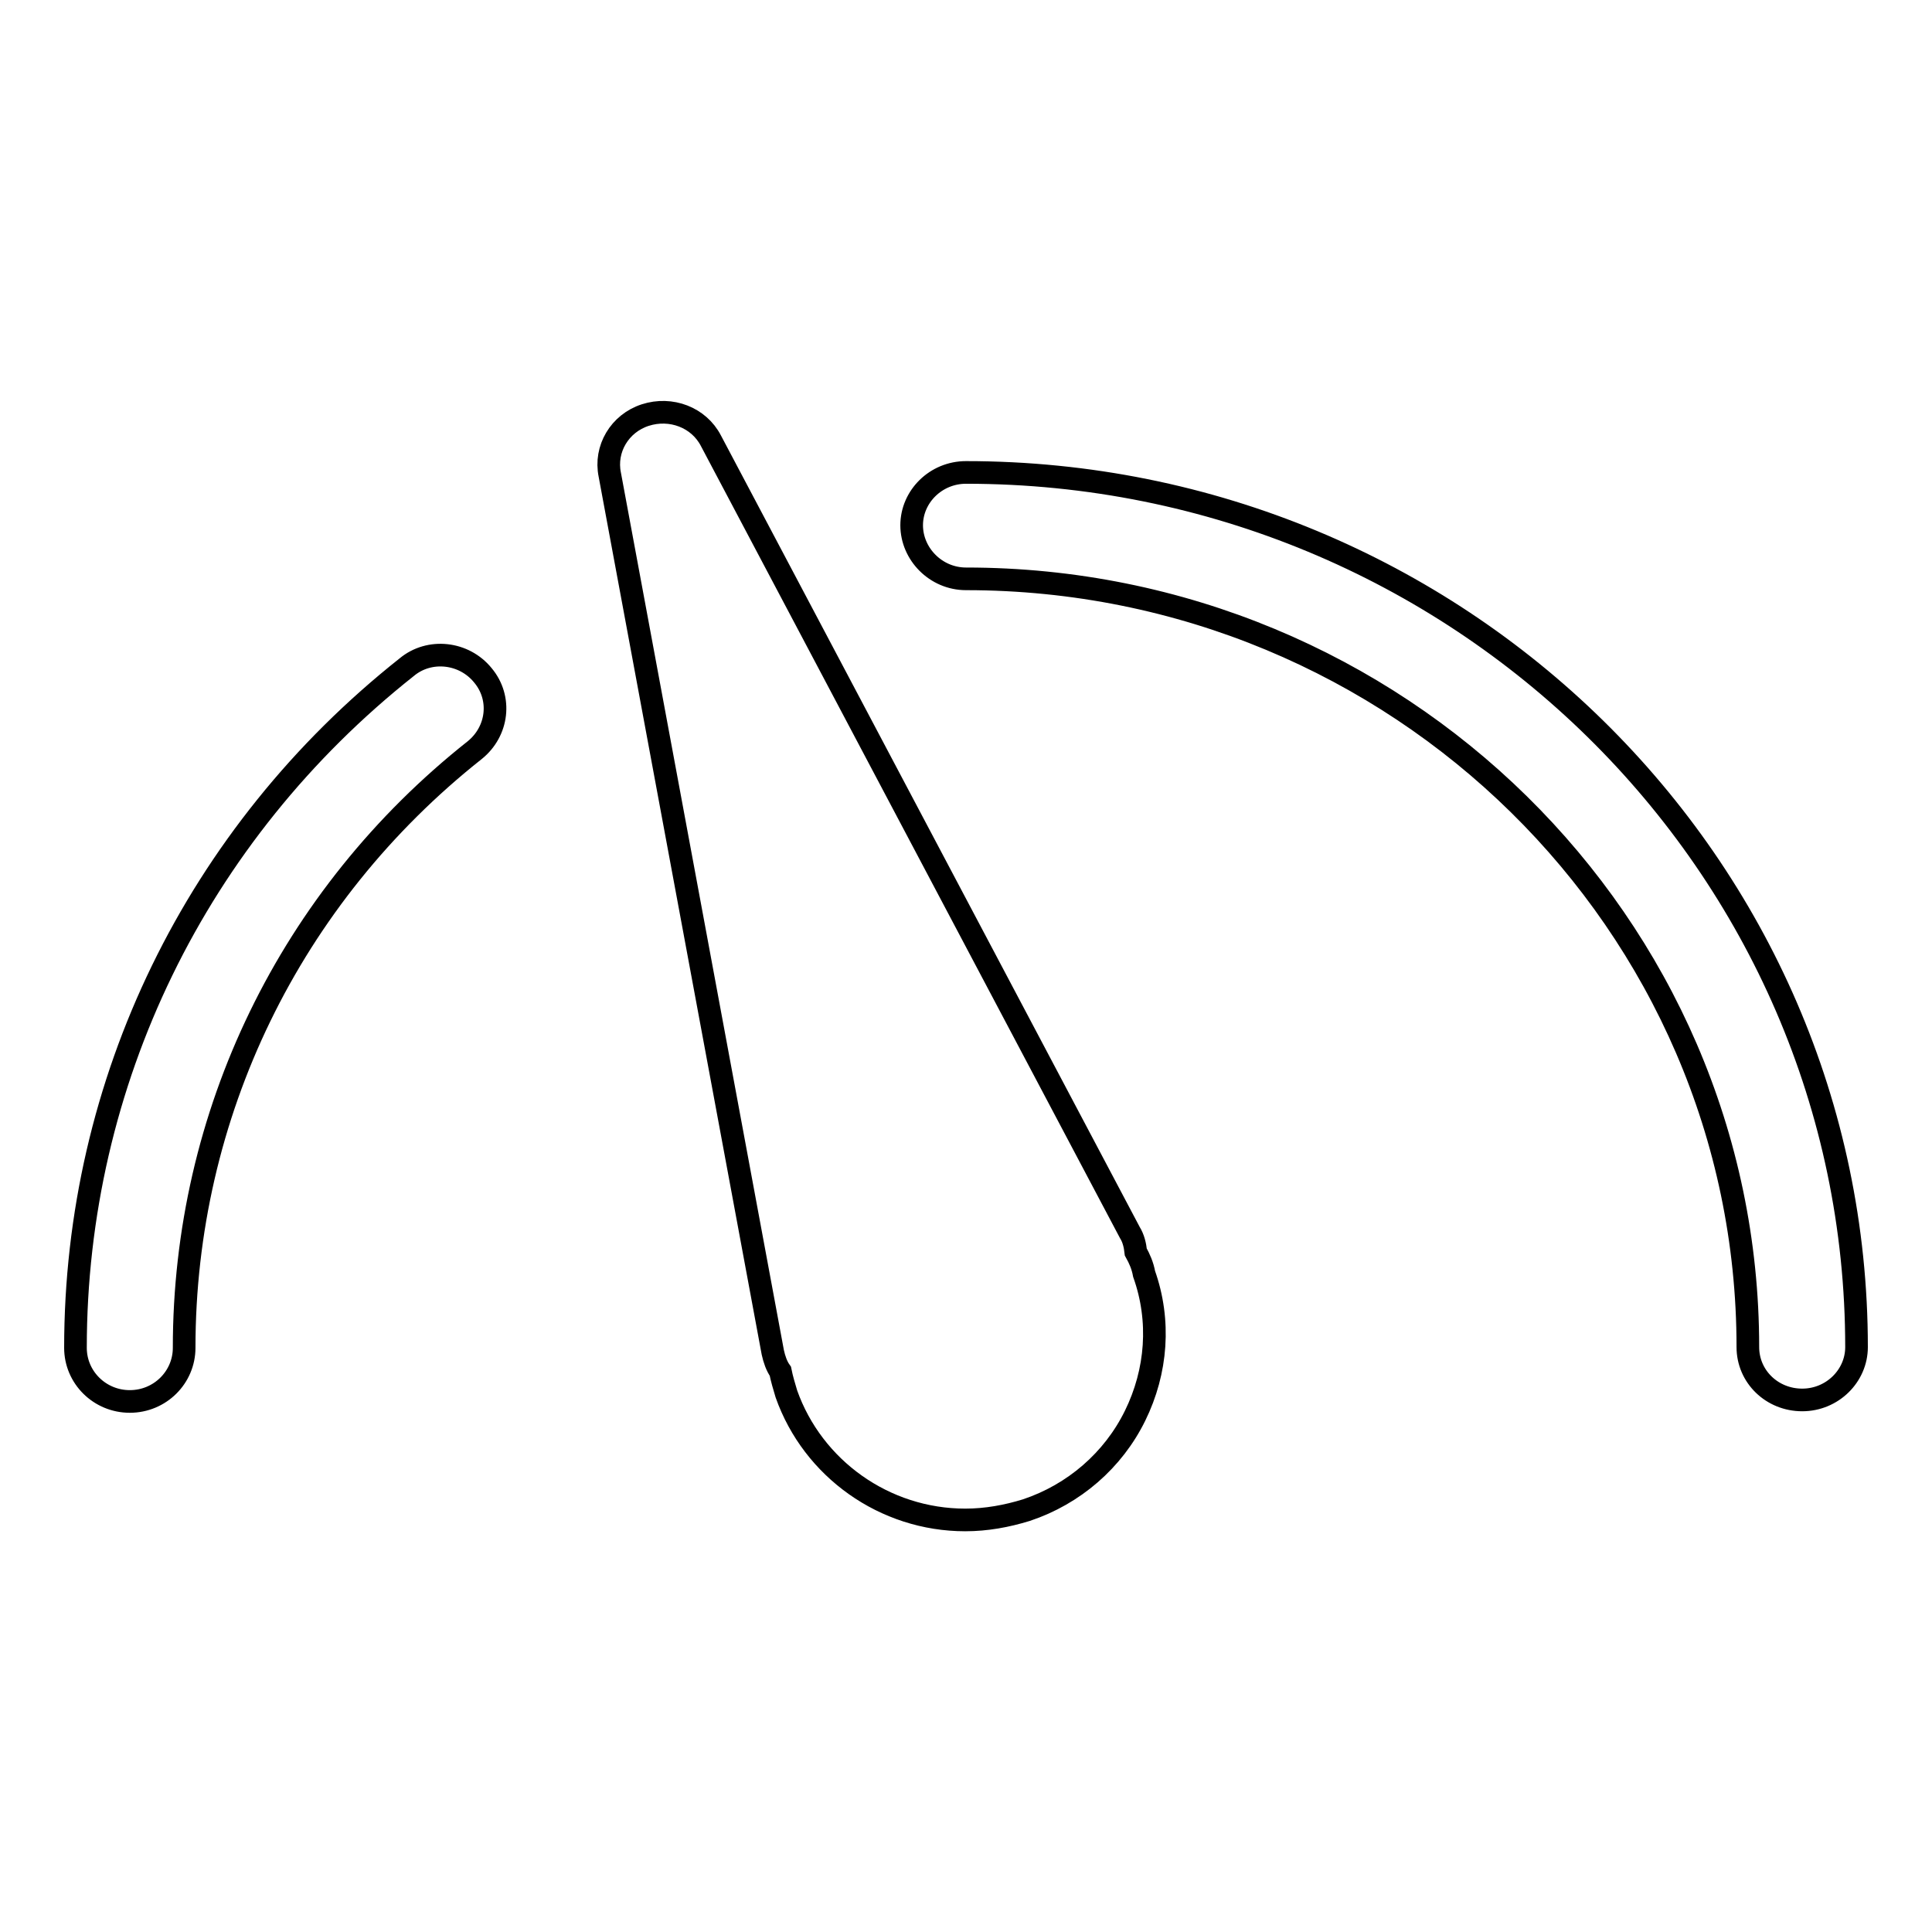 <?xml version="1.0" encoding="utf-8"?>
<!-- Svg Vector Icons : http://www.onlinewebfonts.com/icon -->
<!DOCTYPE svg PUBLIC "-//W3C//DTD SVG 1.1//EN" "http://www.w3.org/Graphics/SVG/1.1/DTD/svg11.dtd">
<svg version="1.1" xmlns="http://www.w3.org/2000/svg" xmlns:xlink="http://www.w3.org/1999/xlink" x="0px" y="0px" viewBox="0 0 256 256" enable-background="new 0 0 256 256" xml:space="preserve">
<g><g><g><g id="Gauge"><g><path stroke-width="3" fill-opacity="0" stroke="#000000"  d="M150.5,165.9c-0.1-0.9-0.3-1.8-0.8-2.6L94.2,58.4c-1.6-3.1-5.3-4.5-8.7-3.4c-3.4,1.1-5.4,4.5-4.7,7.9l21.6,116.3c0.2,0.9,0.5,1.8,1,2.5c0.2,1,0.5,2,0.8,3c3.5,9.9,13,16.7,23.7,16.7c2.8,0,5.5-0.5,8.1-1.3c6.3-2.1,11.5-6.6,14.4-12.5c2.9-5.9,3.4-12.6,1.2-18.8C151.4,167.7,151,166.8,150.5,165.9z M128,62.6c-4,0-7.2,3.2-7.2,7s3.2,7.1,7.2,7.1c57.2,0,103.6,45.7,103.6,101.8c0,3.9,3.2,7,7.2,7c4,0,7.2-3.2,7.2-7C246,114.6,193.1,62.6,128,62.6z M53.9,88.4C26,110.5,10,143.4,10,178.6c0,3.9,3.2,7.1,7.2,7.1c4,0,7.2-3.2,7.2-7.1c0-30.9,14-59.8,38.5-79.2c3.1-2.5,3.6-6.9,1.1-9.9C61.5,86.4,56.9,85.9,53.9,88.4z"/></g></g></g><g></g><g></g><g></g><g></g><g></g><g></g><g></g><g></g><g></g><g></g><g></g><g></g><g></g><g></g><g></g></g></g>
</svg>